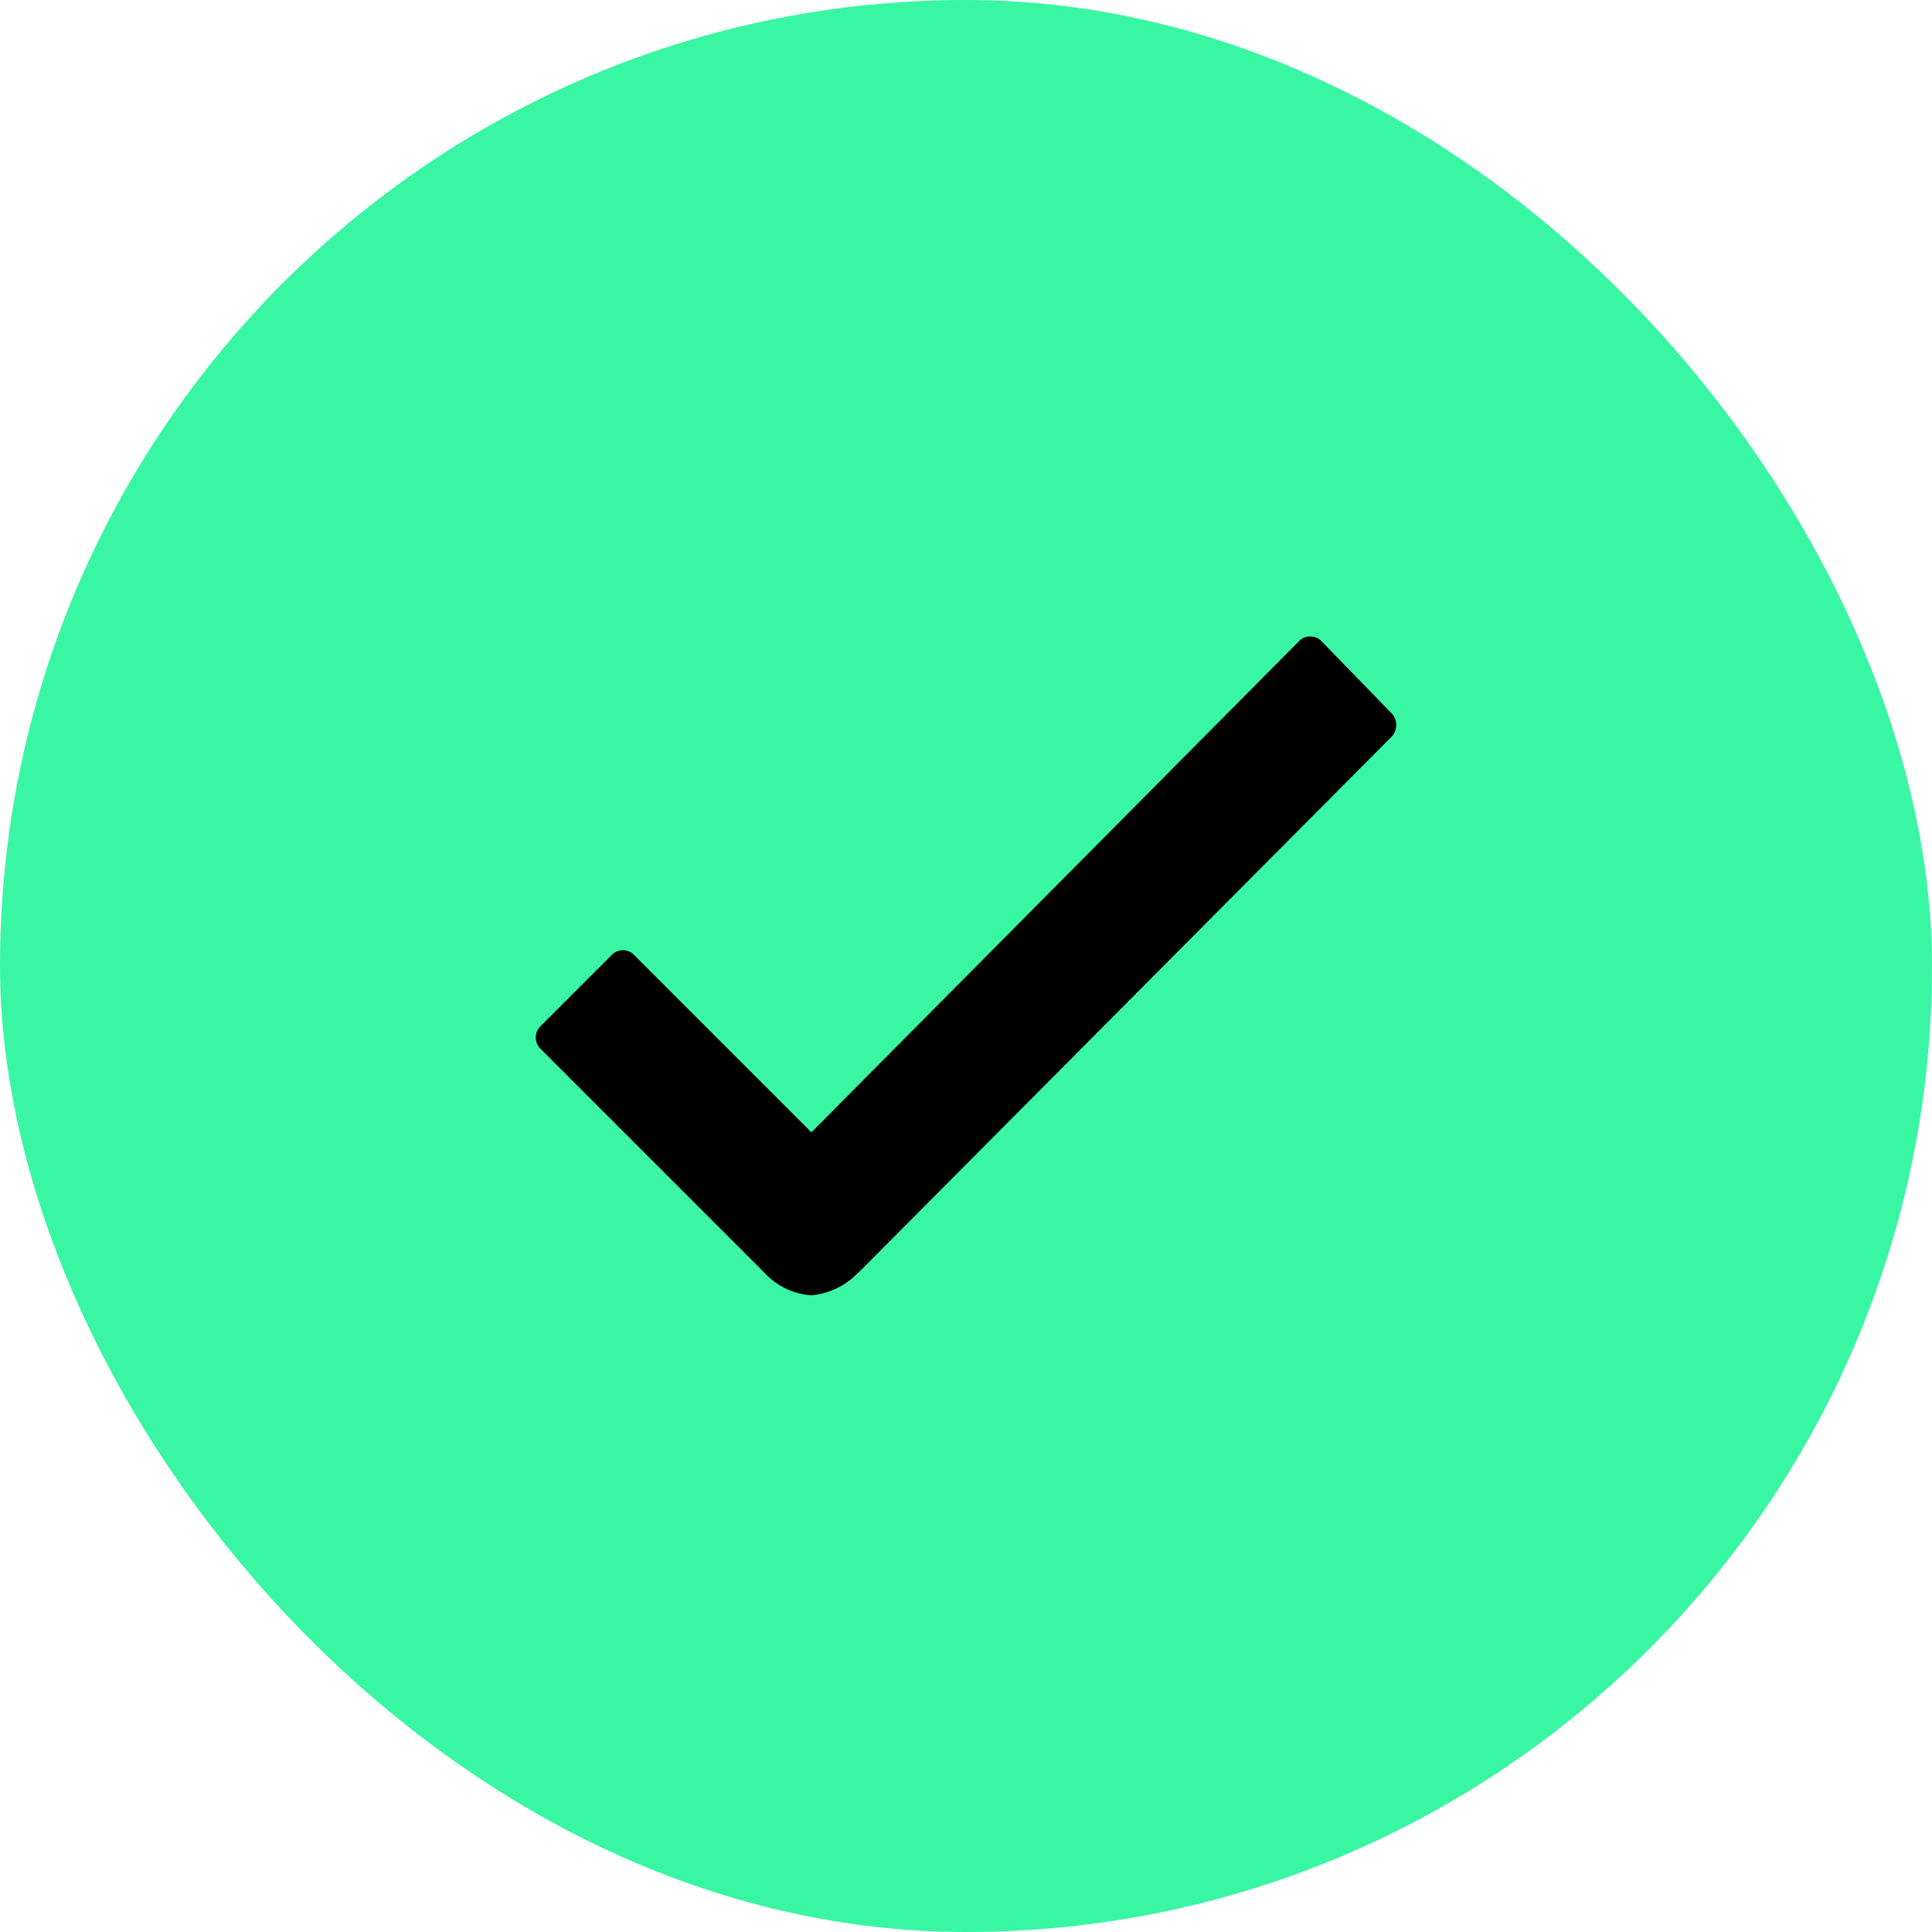 <svg xmlns="http://www.w3.org/2000/svg" width="34" height="34" viewBox="0 0 34 34"><g transform="translate(-283 -348)"><rect width="34" height="34" rx="17" transform="translate(283 348)" fill="#39f6a3"/><path d="M25.5,13.563l-1.237-1.273a.266.266,0,0,0-.2-.084h0a.255.255,0,0,0-.2.084l-8.578,8.641L12.164,17.81a.272.272,0,0,0-.394,0l-1.252,1.252a.28.28,0,0,0,0,.4L14.456,23.4a1.245,1.245,0,0,0,.823.4,1.3,1.3,0,0,0,.816-.387H16.1l9.4-9.45A.3.3,0,0,0,25.5,13.563Z" transform="translate(281.995 346.996)"/></g></svg>